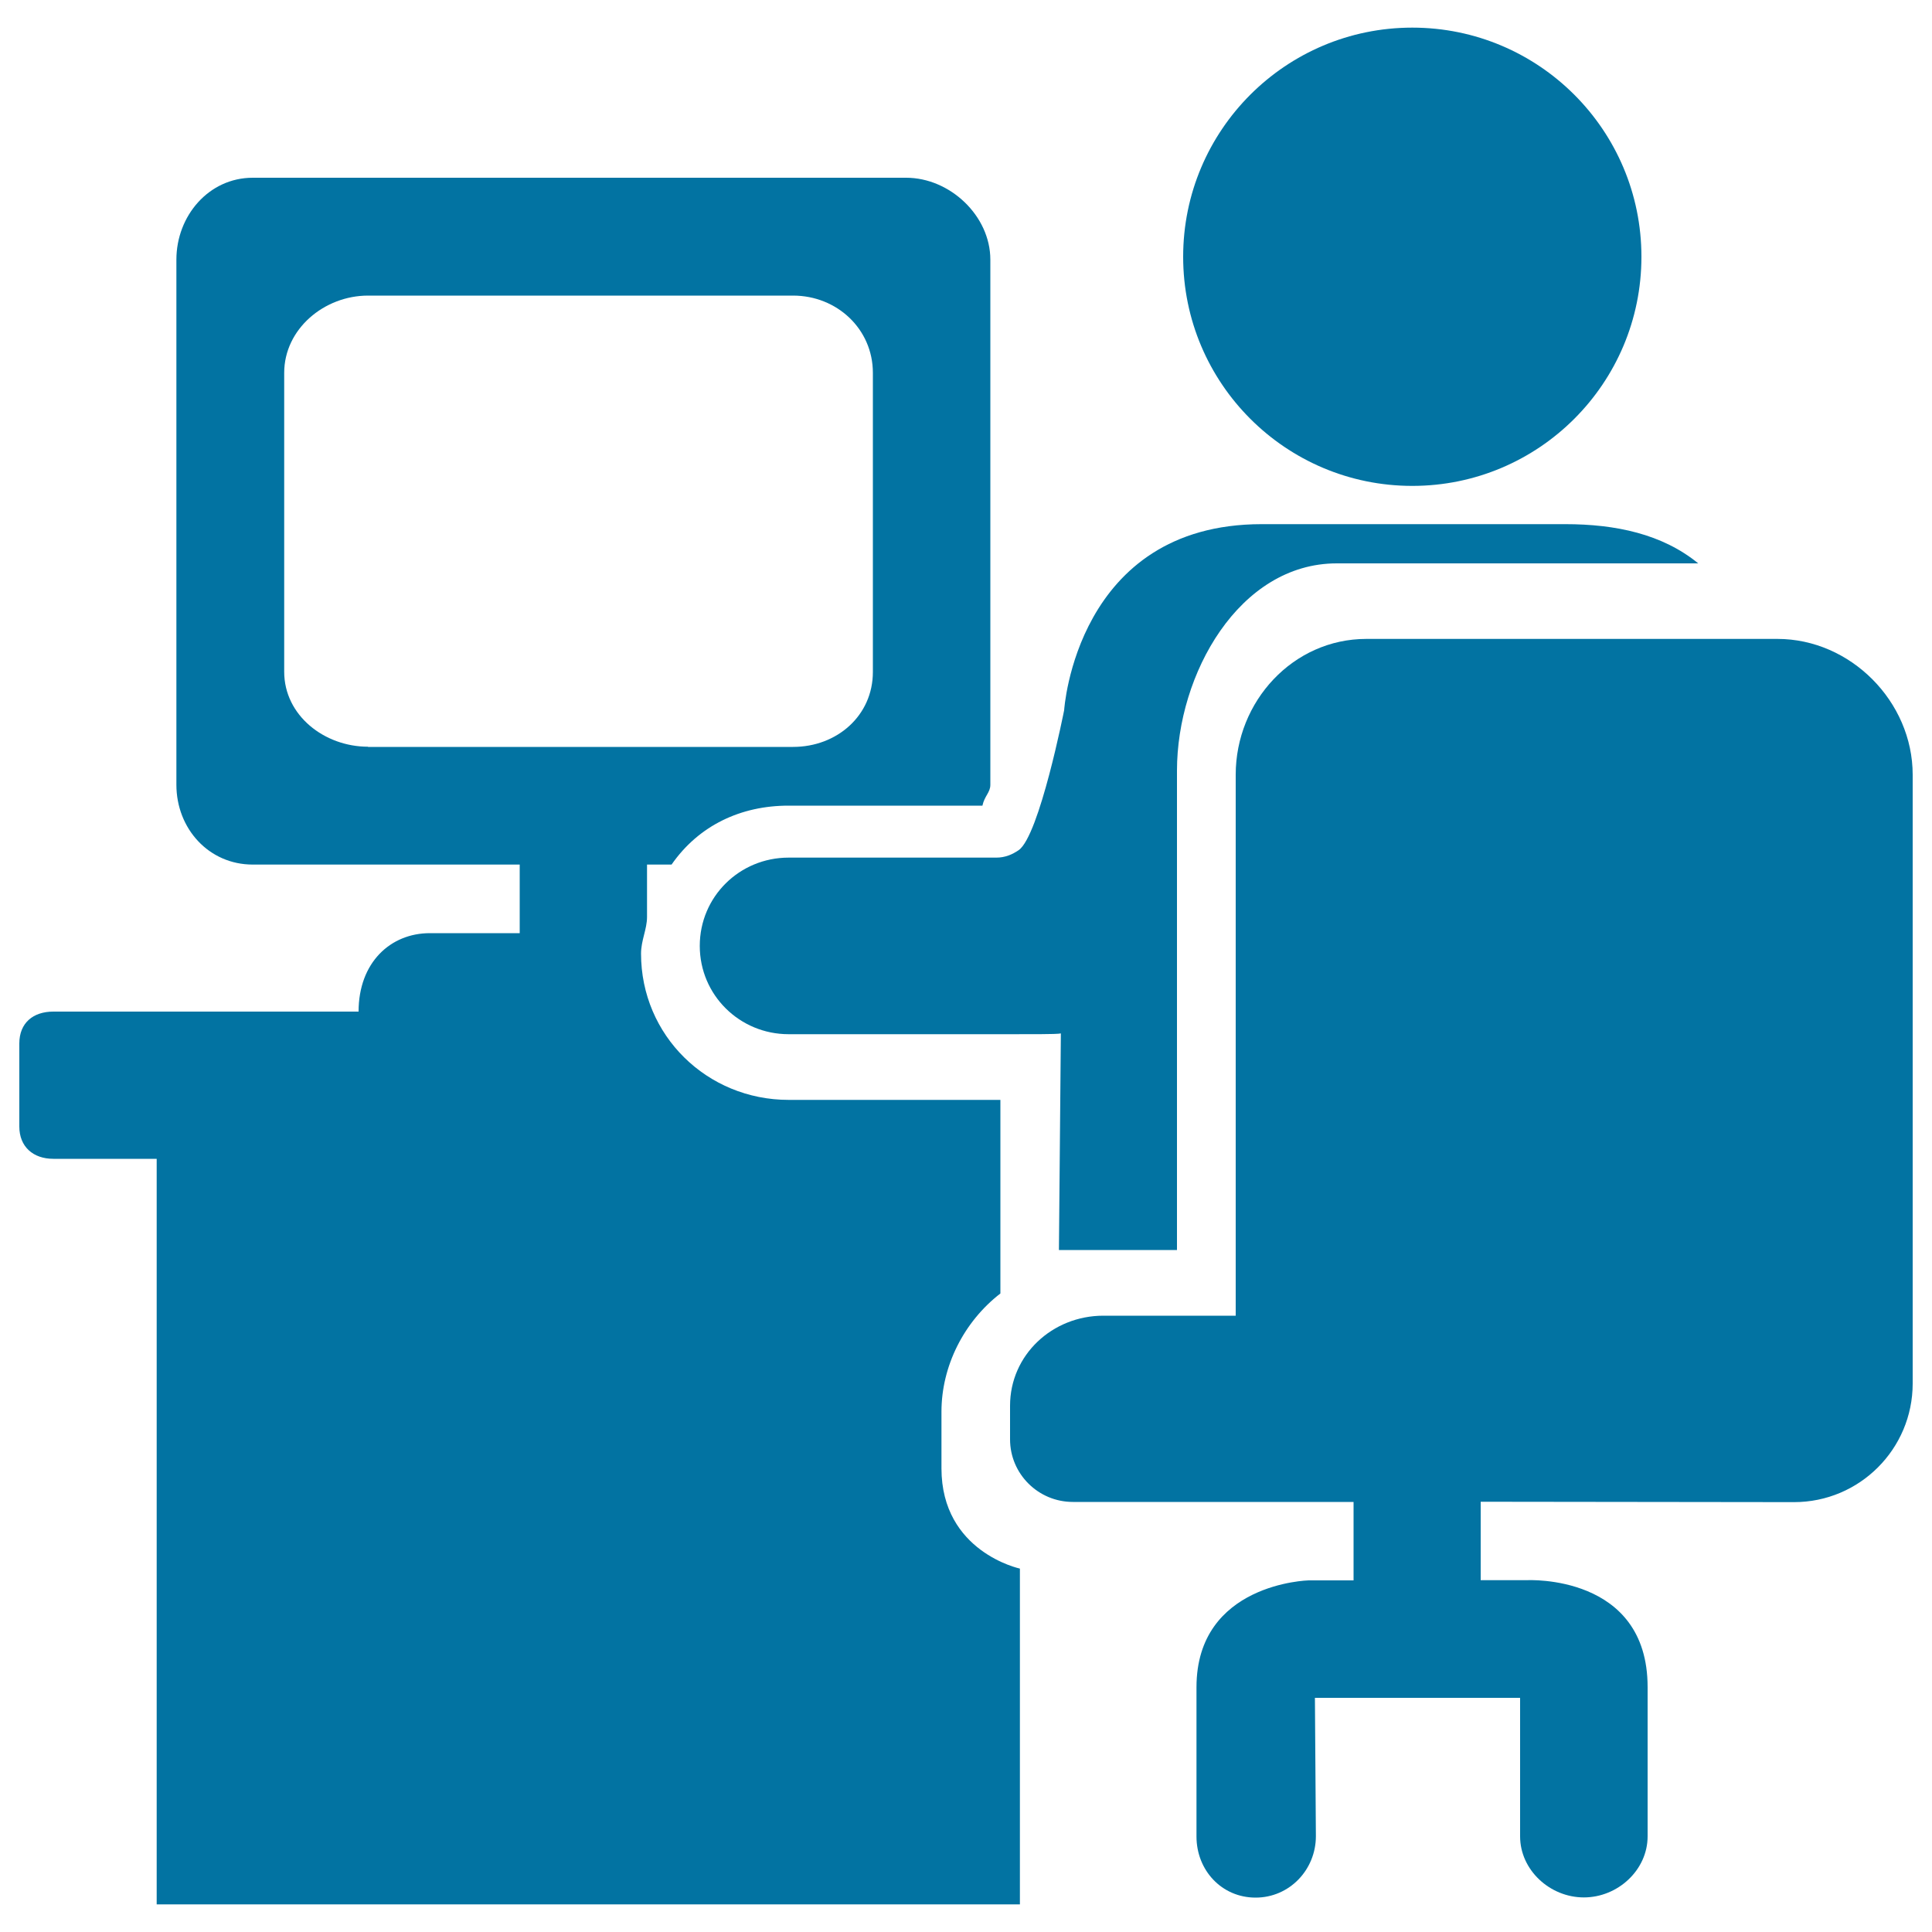 <svg xmlns="http://www.w3.org/2000/svg" viewBox="0 0 1000 1000" style="fill:#0273a2">
<title>Man Sitting On Office Desk Working In Front A Monitor Of Computer SVG icon</title>
<g><g><path d="M731,14.3c65.5,0,118.6,53.1,118.6,118.6c0,65.5-53.1,118.6-118.6,118.6c-65.5,0-118.6-53.1-118.6-118.6C612.4,67.4,665.5,14.3,731,14.3z"/><path d="M487.3,760v-29.3c0-23.6,11.6-46.6,30.5-61.2V569.3H408.2c-42.3,0-76.4-33.4-76.4-75.7c0-6.9,3.1-12.6,3.1-19v-27.1h12.7c14.1-20.3,35.9-30.5,60.5-30.5h100.4c1.1-5.1,4.1-6.8,4.1-10.8V134.4c0-22.7-20.9-42.4-43.6-42.4H130.8c-22.7,0-39.5,19.7-39.5,42.4v271.8c0,22.7,16.8,41.3,39.5,41.3H269V483h-46.5c-20.4,0-36.9,15.2-36.9,40.6h-158c-10.5,0-17.6,5.9-17.6,16.5v43c0,10.4,7.1,16.7,17.6,16.7h53.5v385.9h446.8V811.9C527.9,811.9,487.3,803.3,487.3,760z M190.5,386.5c-22.6,0-43.4-16.2-43.4-38.8V193c0-22.7,20.7-40,43.4-40h220c22.7,0,41.3,17.3,41.3,40v154.8c0,22.6-18.6,38.8-41.3,38.8H190.5z"/><path d="M810.1,271.3h-157c-96.2,0-102.3,96.3-102.3,96.3S538,432.5,527.3,440c-3.3,2.3-7.1,3.9-11.6,3.9H408.2c-25.4,0-46,20.2-46,45.7c0,25.4,20.6,45.7,46,45.7h107.5c16.7,0,31.4,0.1,33.4-0.4l-1,112.1h61.1V398.9c0-50,32.2-107.3,82.7-107.3H879C860.4,276.4,836.3,271.3,810.1,271.3z"/><path d="M928.6,777.5c33.9,0,61.4-27.5,61.4-61.4V401c0-37.9-32.2-70.3-70-70.3H707.2c-37.9,0-67.6,32.3-67.6,70.3V681h-68.5c-26.4,0-48.3,20.3-48.3,46.6V745c0,17.9,14.6,32.4,32.5,32.4h145.3V818h-23.3c0,0-58,1.4-58,55.3v77.3c0,17.4,13,31.6,30.6,31.6c17.5,0,31.2-14.4,31.2-31.8l-0.5-71.6h106.2v71.7c0,17.4,15.4,31.6,33,31.6c17.6,0,33-14.2,33-31.6v-77.3c0-58.6-62.3-55.3-62.3-55.3h-24.1v-40.6L928.6,777.5L928.6,777.5z"/></g></g>
</svg>